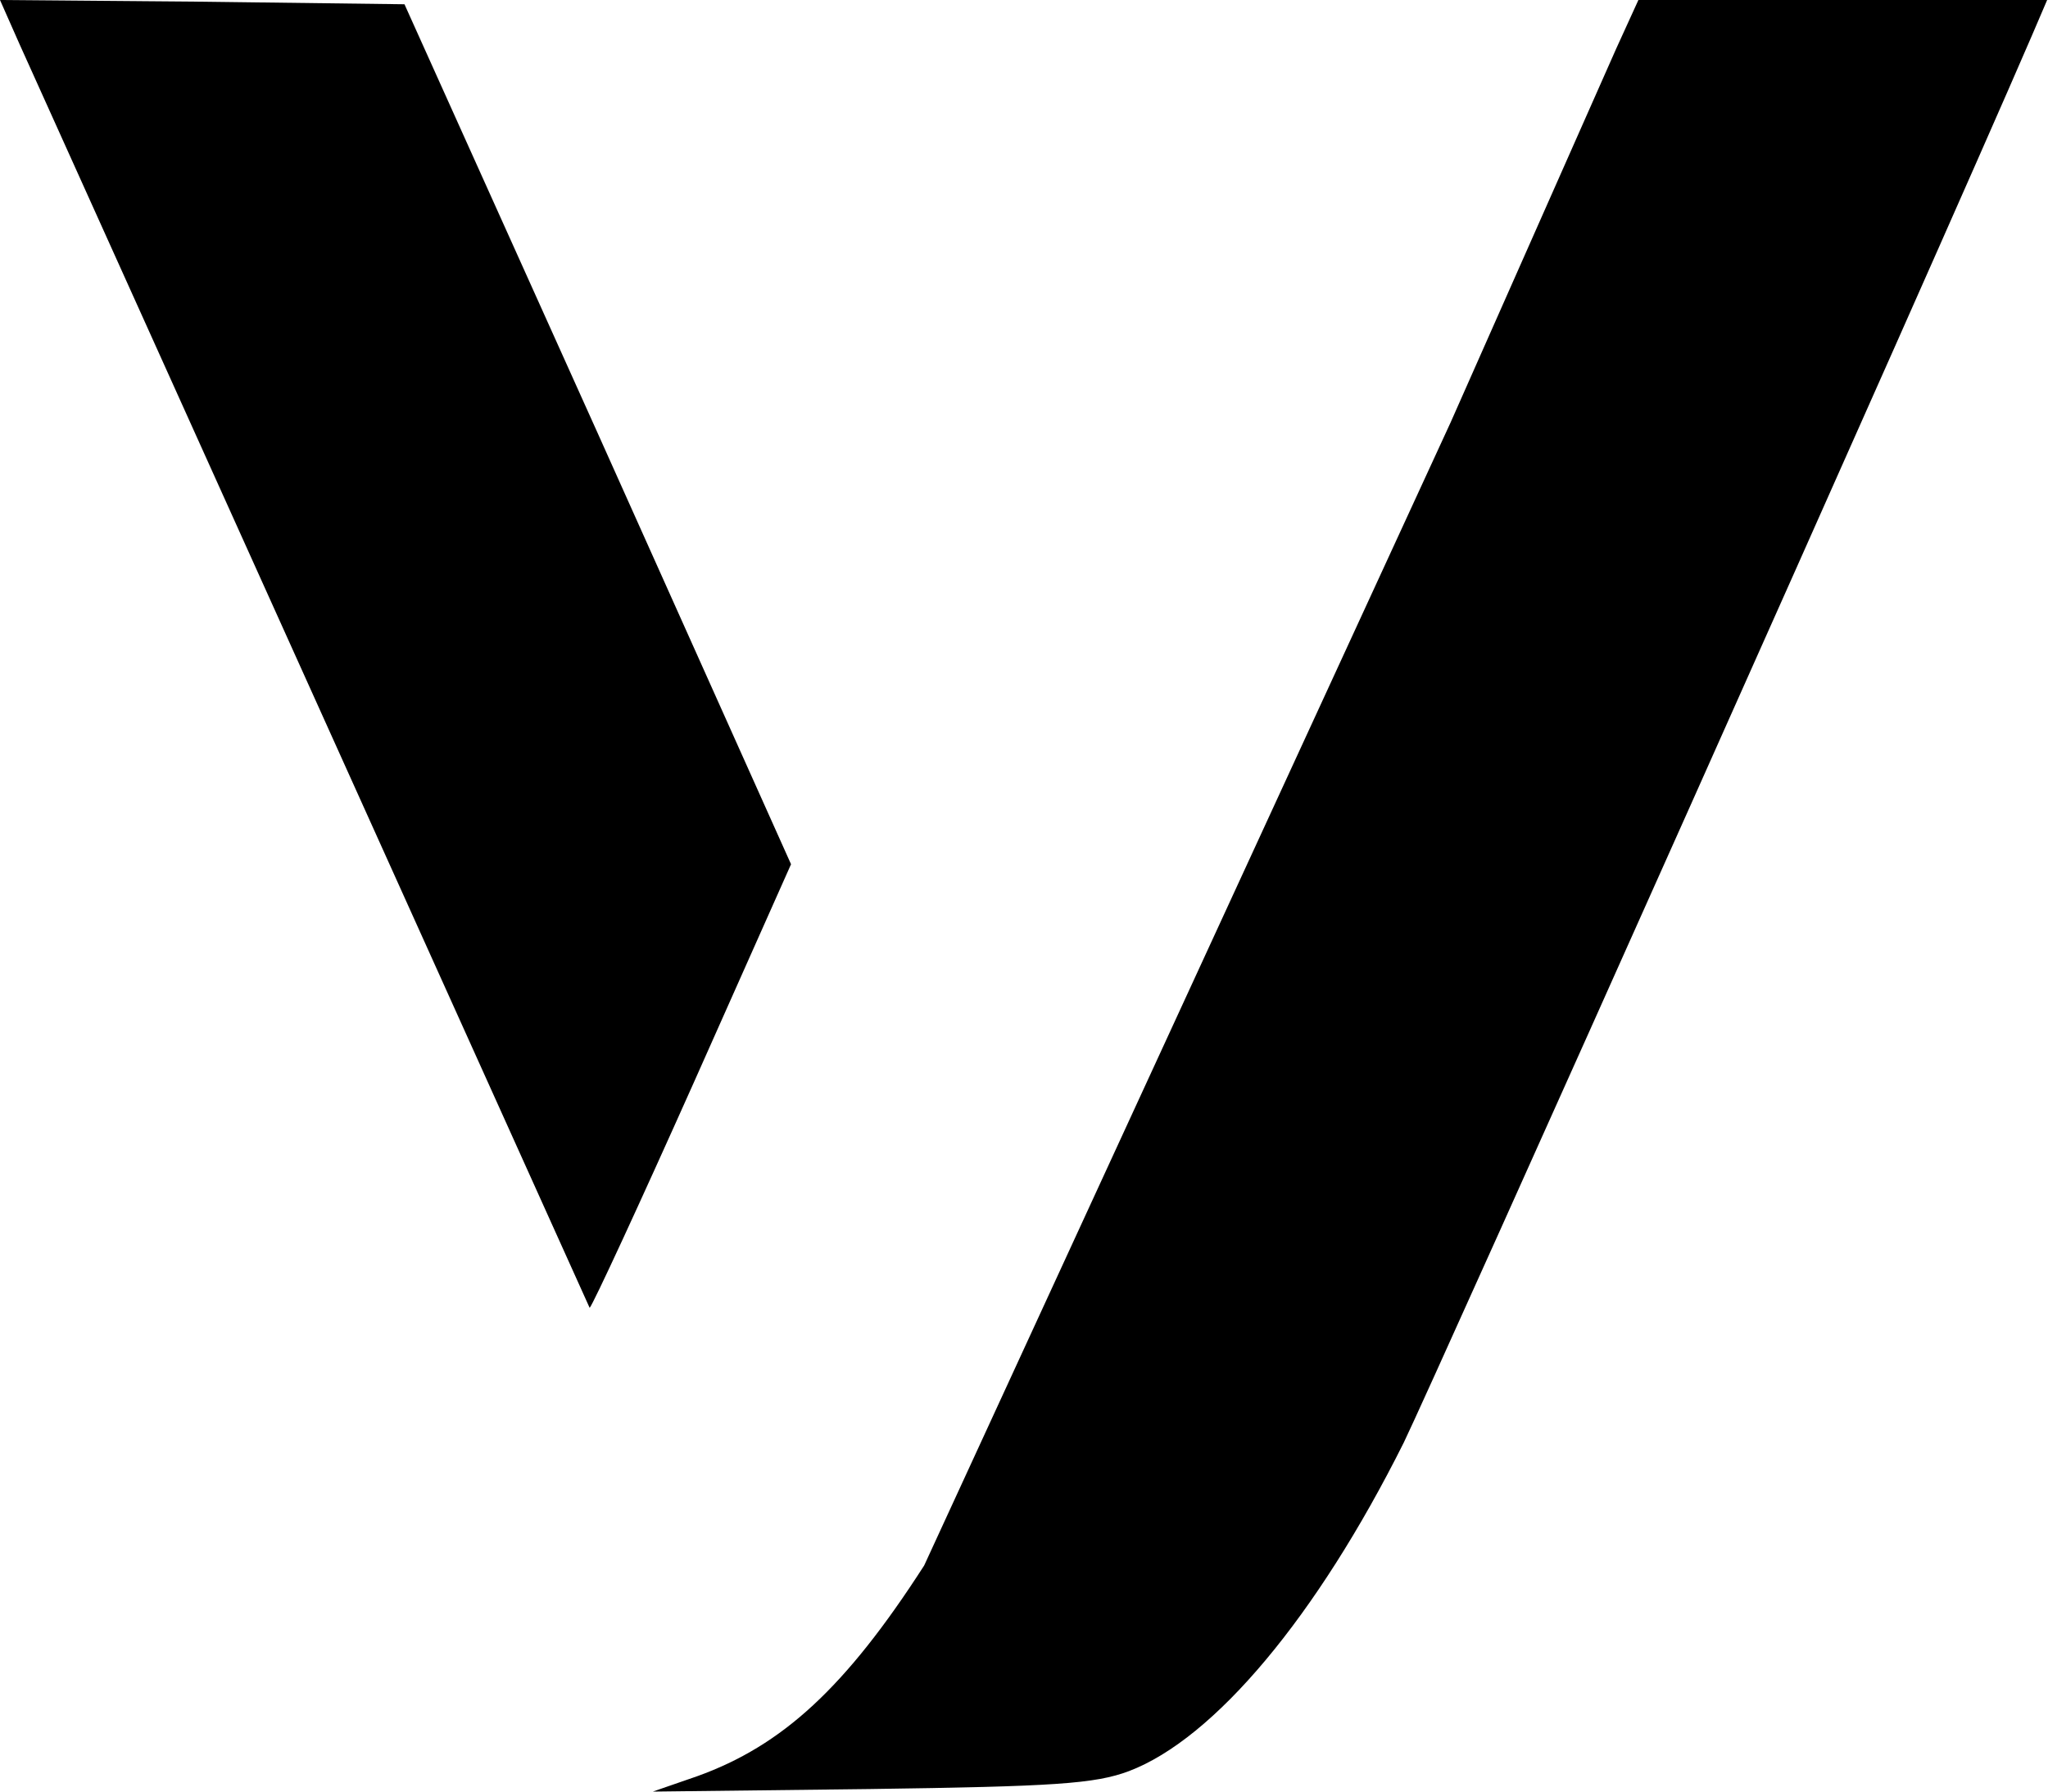 <svg xmlns="http://www.w3.org/2000/svg" xmlns:v="https://vecta.io/nano" width="320" height="280" viewBox="0 0 240 210" preserveAspectRatio="xMidYMid meet"><path d="M2.3 5.2l66.8 148.1c.4-.4 5.9-12.3 12.2-26.4l11.4-25.6-22.6-50.4L47.4.5 23.7.2 0 0l2.3 5.2zm187.1.5L170 49.5l-61.7 134c-9.2 14.3-16.6 21.1-26.6 24.7l-5.2 1.8 25.5-.3c21.5-.3 26.3-.6 30.3-2.1 10-3.8 22-18.1 32.2-38.5 3.5-7.2 61.7-137.3 73.6-164.9l1.8-4.2H216h-24l-2.6 5.7z"/></svg>